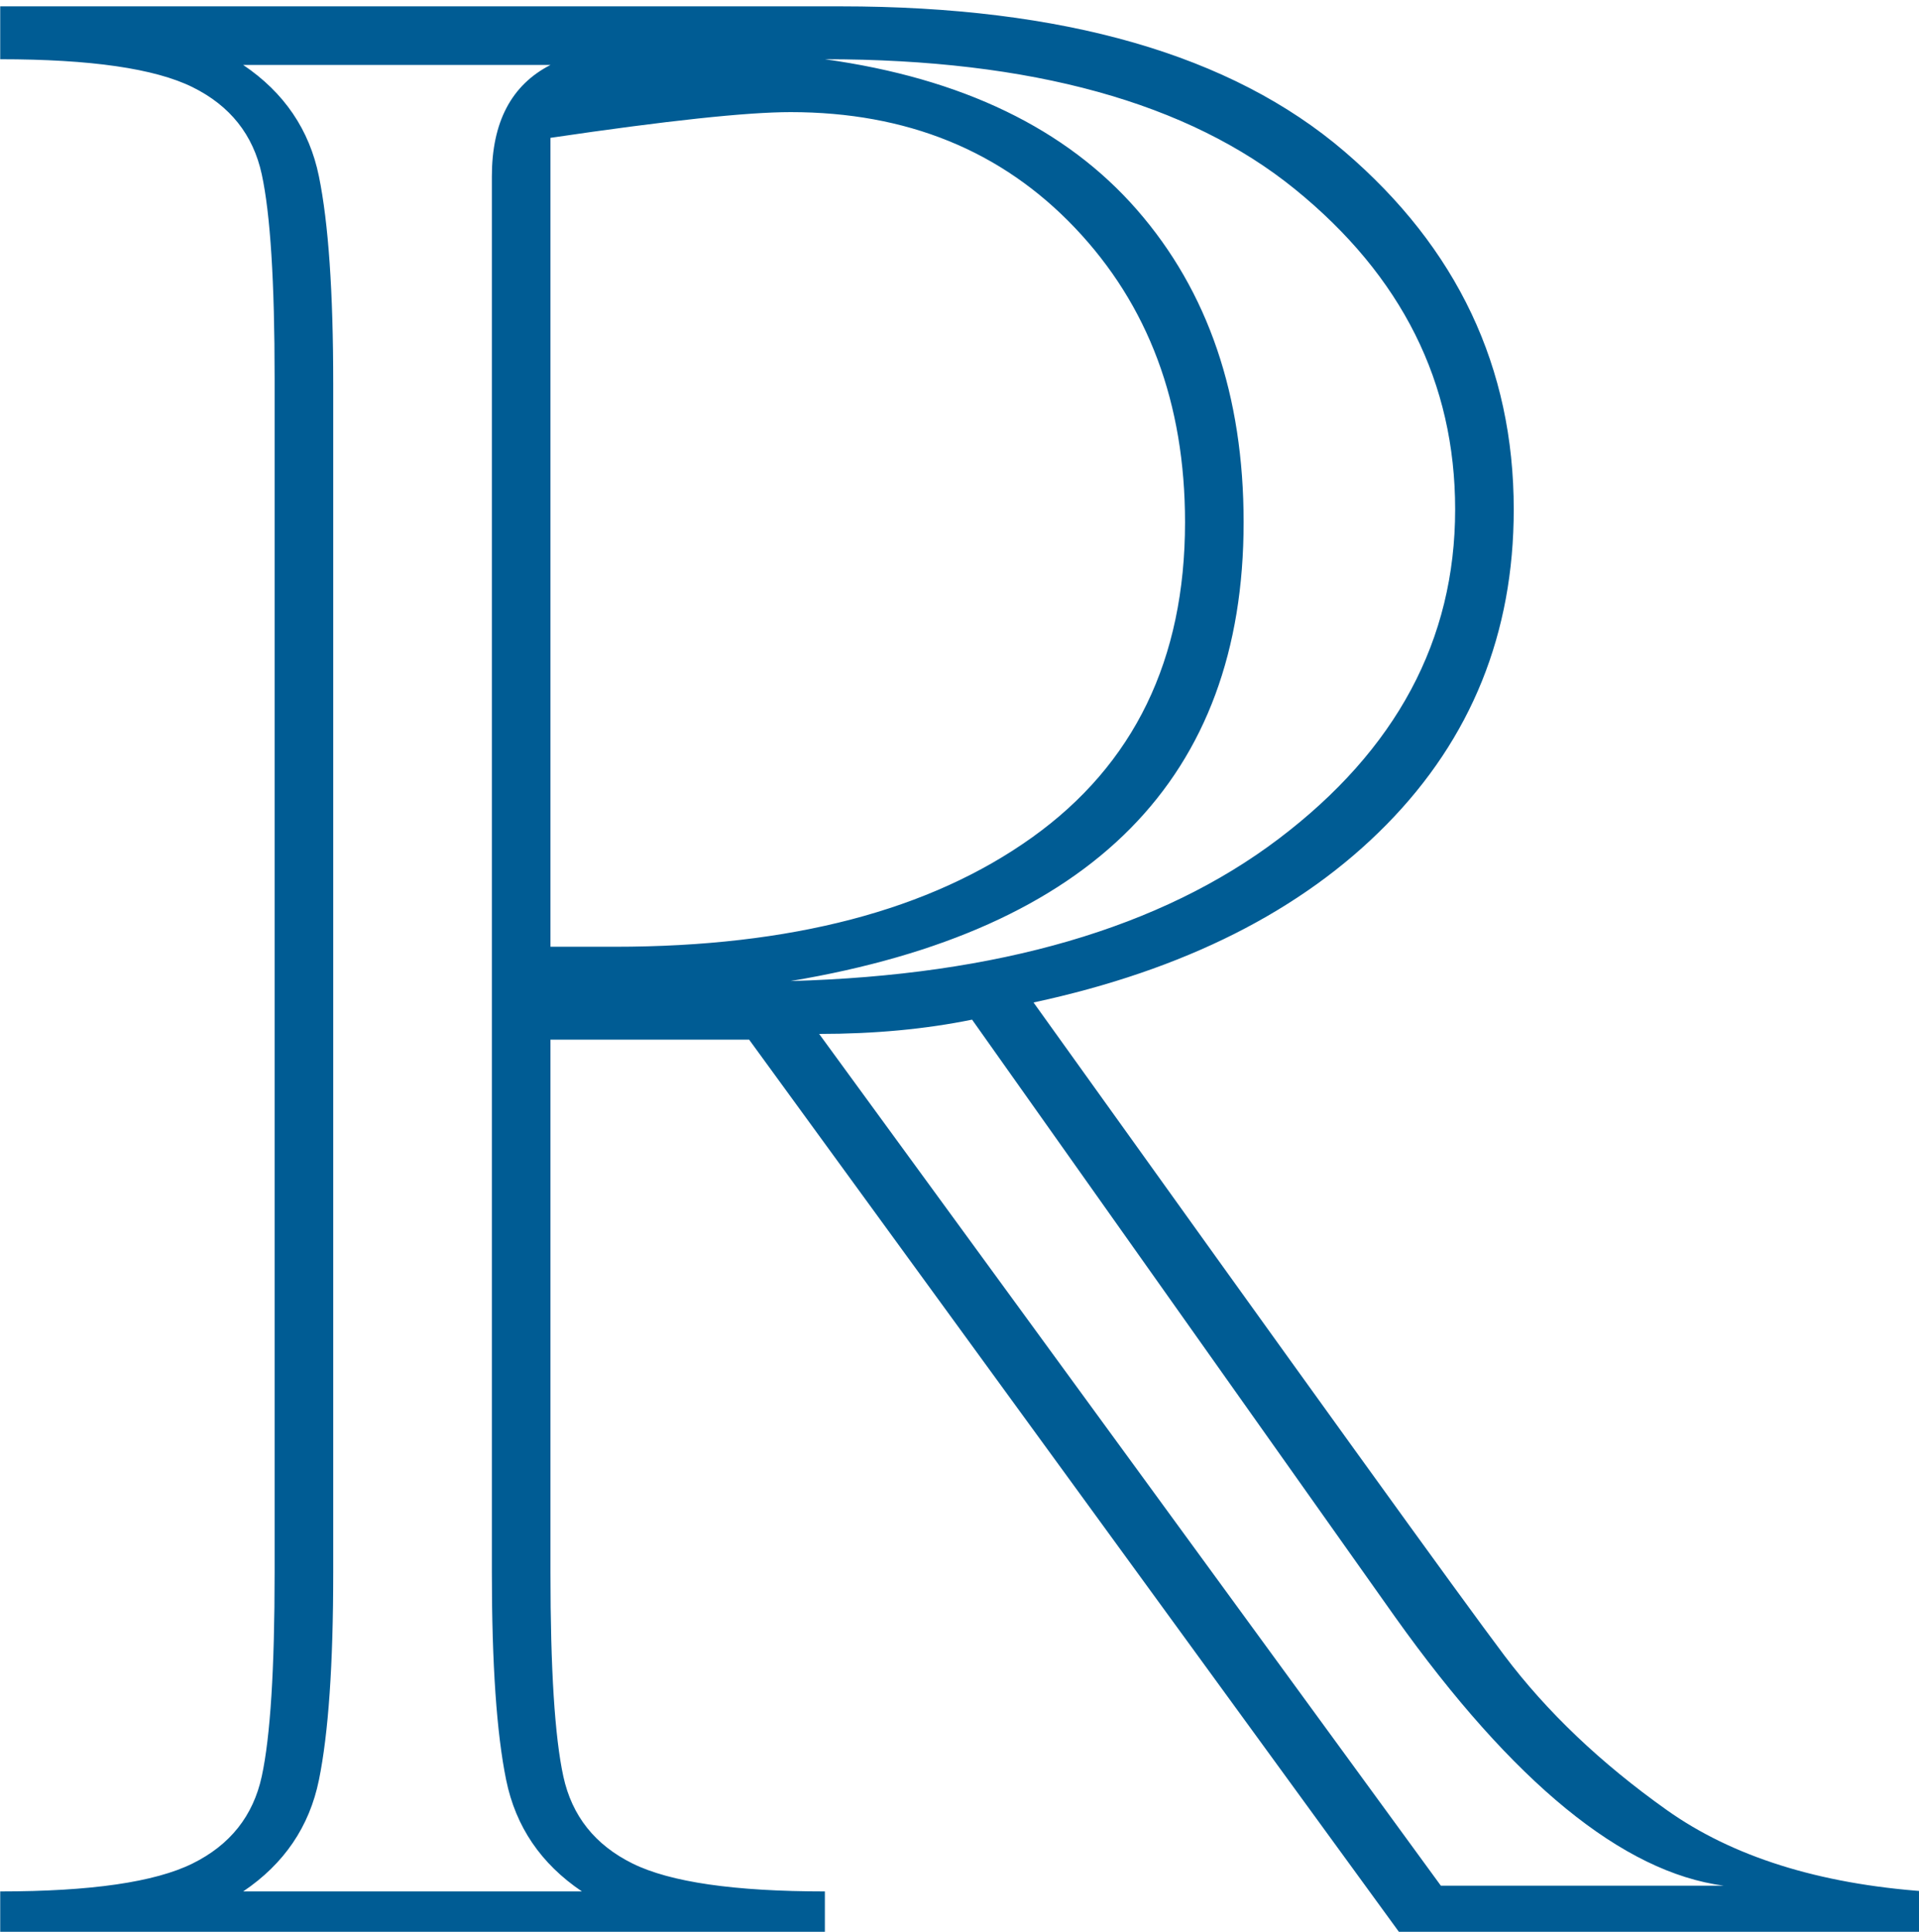 <?xml version="1.0" encoding="UTF-8" standalone="no"?>
<svg
   stroke-miterlimit="10"
   font-weight="normal"
   font-style="normal"
   font-size="12"
   version="1.1"
   id="svg9"
   sodipodi:docname="set-r.svg"
   width="22.847"
   height="23"
   style="font-style:normal;font-weight:normal;font-size:12px;font-family:Dialog;color-interpolation:auto;fill:#000000;fill-opacity:1;stroke:#000000;stroke-width:1;stroke-linecap:square;stroke-linejoin:miter;stroke-miterlimit:10;stroke-dasharray:none;stroke-dashoffset:0;stroke-opacity:1;color-rendering:auto;image-rendering:auto;shape-rendering:auto;text-rendering:auto"
   inkscape:version="1.1 (c68e22c387, 2021-05-23)"
   xmlns:inkscape="http://www.inkscape.org/namespaces/inkscape"
   xmlns:sodipodi="http://sodipodi.sourceforge.net/DTD/sodipodi-0.dtd"
   xmlns="http://www.w3.org/2000/svg"
   xmlns:svg="http://www.w3.org/2000/svg"
   xmlns:rdf="http://www.w3.org/1999/02/22-rdf-syntax-ns#"
   xmlns:cc="http://creativecommons.org/ns#"
   xmlns:dc="http://purl.org/dc/elements/1.1/">
  <sodipodi:namedview
     pagecolor="#ffffff"
     bordercolor="#666666"
     borderopacity="1"
     objecttolerance="10"
     gridtolerance="10"
     guidetolerance="10"
     inkscape:pageopacity="0"
     inkscape:pageshadow="2"
     inkscape:window-width="640"
     inkscape:window-height="480"
     id="namedview11"
     showgrid="false"
     inkscape:current-layer="svg9"
     inkscape:pagecheckerboard="0" />
  <!--Unicode Character 'DOUBLE-STRUCK CAPITAL R' (U+211D)-->
  <defs
     id="genericDefs" />
  <g
     id="g7"
     transform="matrix(0.121,0,0,0.121,-0.661,-23.542)"
     style="fill:#005c94">
    <g
       id="g5"
       style="fill:#005c94">
      <path
         d="M 194.906,385.875 H 144 L 79.172,296.859 H 59.625 v 52.453 q 0,14.204 1.266,20.04 1.266,5.835 6.82,8.578 5.555,2.742 18.914,2.742 v 5.203 H 5.484 v -5.203 q 13.359,0 18.914,-2.742 5.555,-2.743 6.82,-8.578 1.266,-5.836 1.266,-20.04 V 231.75 q 0,-14.203 -1.266,-20.039 -1.266,-5.836 -6.82,-8.578 -5.555,-2.742 -18.914,-2.742 v -5.204 h 82.688 q 32.906,0 49.57,14.274 16.664,14.273 16.664,35.226 0,18.282 -12.515,31.008 -12.516,12.727 -34.735,17.508 40.078,55.969 46.336,64.266 6.258,8.297 15.961,15.187 9.703,6.891 25.453,8.016 z M 83.25,291.094 q 30.656,-0.844 48.023,-13.992 17.368,-13.149 17.368,-32.415 0,-18.703 -15.75,-31.5 -15.75,-12.796 -46.266,-12.796 20.25,2.812 30.727,14.836 10.476,12.023 10.476,30.726 0,37.688 -44.578,45.141 z m -20.531,89.578 q -6.047,-4.078 -7.453,-10.969 -1.406,-6.891 -1.406,-20.391 v -137.39 q 0,-8.016 5.766,-10.969 H 29.391 q 6.047,4.078 7.453,10.969 1.406,6.89 1.406,20.39 v 117 q 0,13.5 -1.406,20.391 -1.406,6.891 -7.453,10.969 z M 59.625,287.719 h 6.328 q 26.016,0 41.063,-10.758 15.047,-10.758 15.047,-31.008 0,-17.578 -10.829,-28.969 -10.828,-11.39 -27.984,-11.39 -6.469,0 -23.625,2.531 z m 115.453,92.39 q -14.906,-1.968 -32.344,-26.437 l -41.625,-58.781 q -6.89,1.406 -15.046,1.406 l 61.172,83.812 z"
         id="path3"
         inkscape:connector-curvature="0"
         style="stroke:none;fill:#005c94" />
    </g>
  </g>
</svg>

